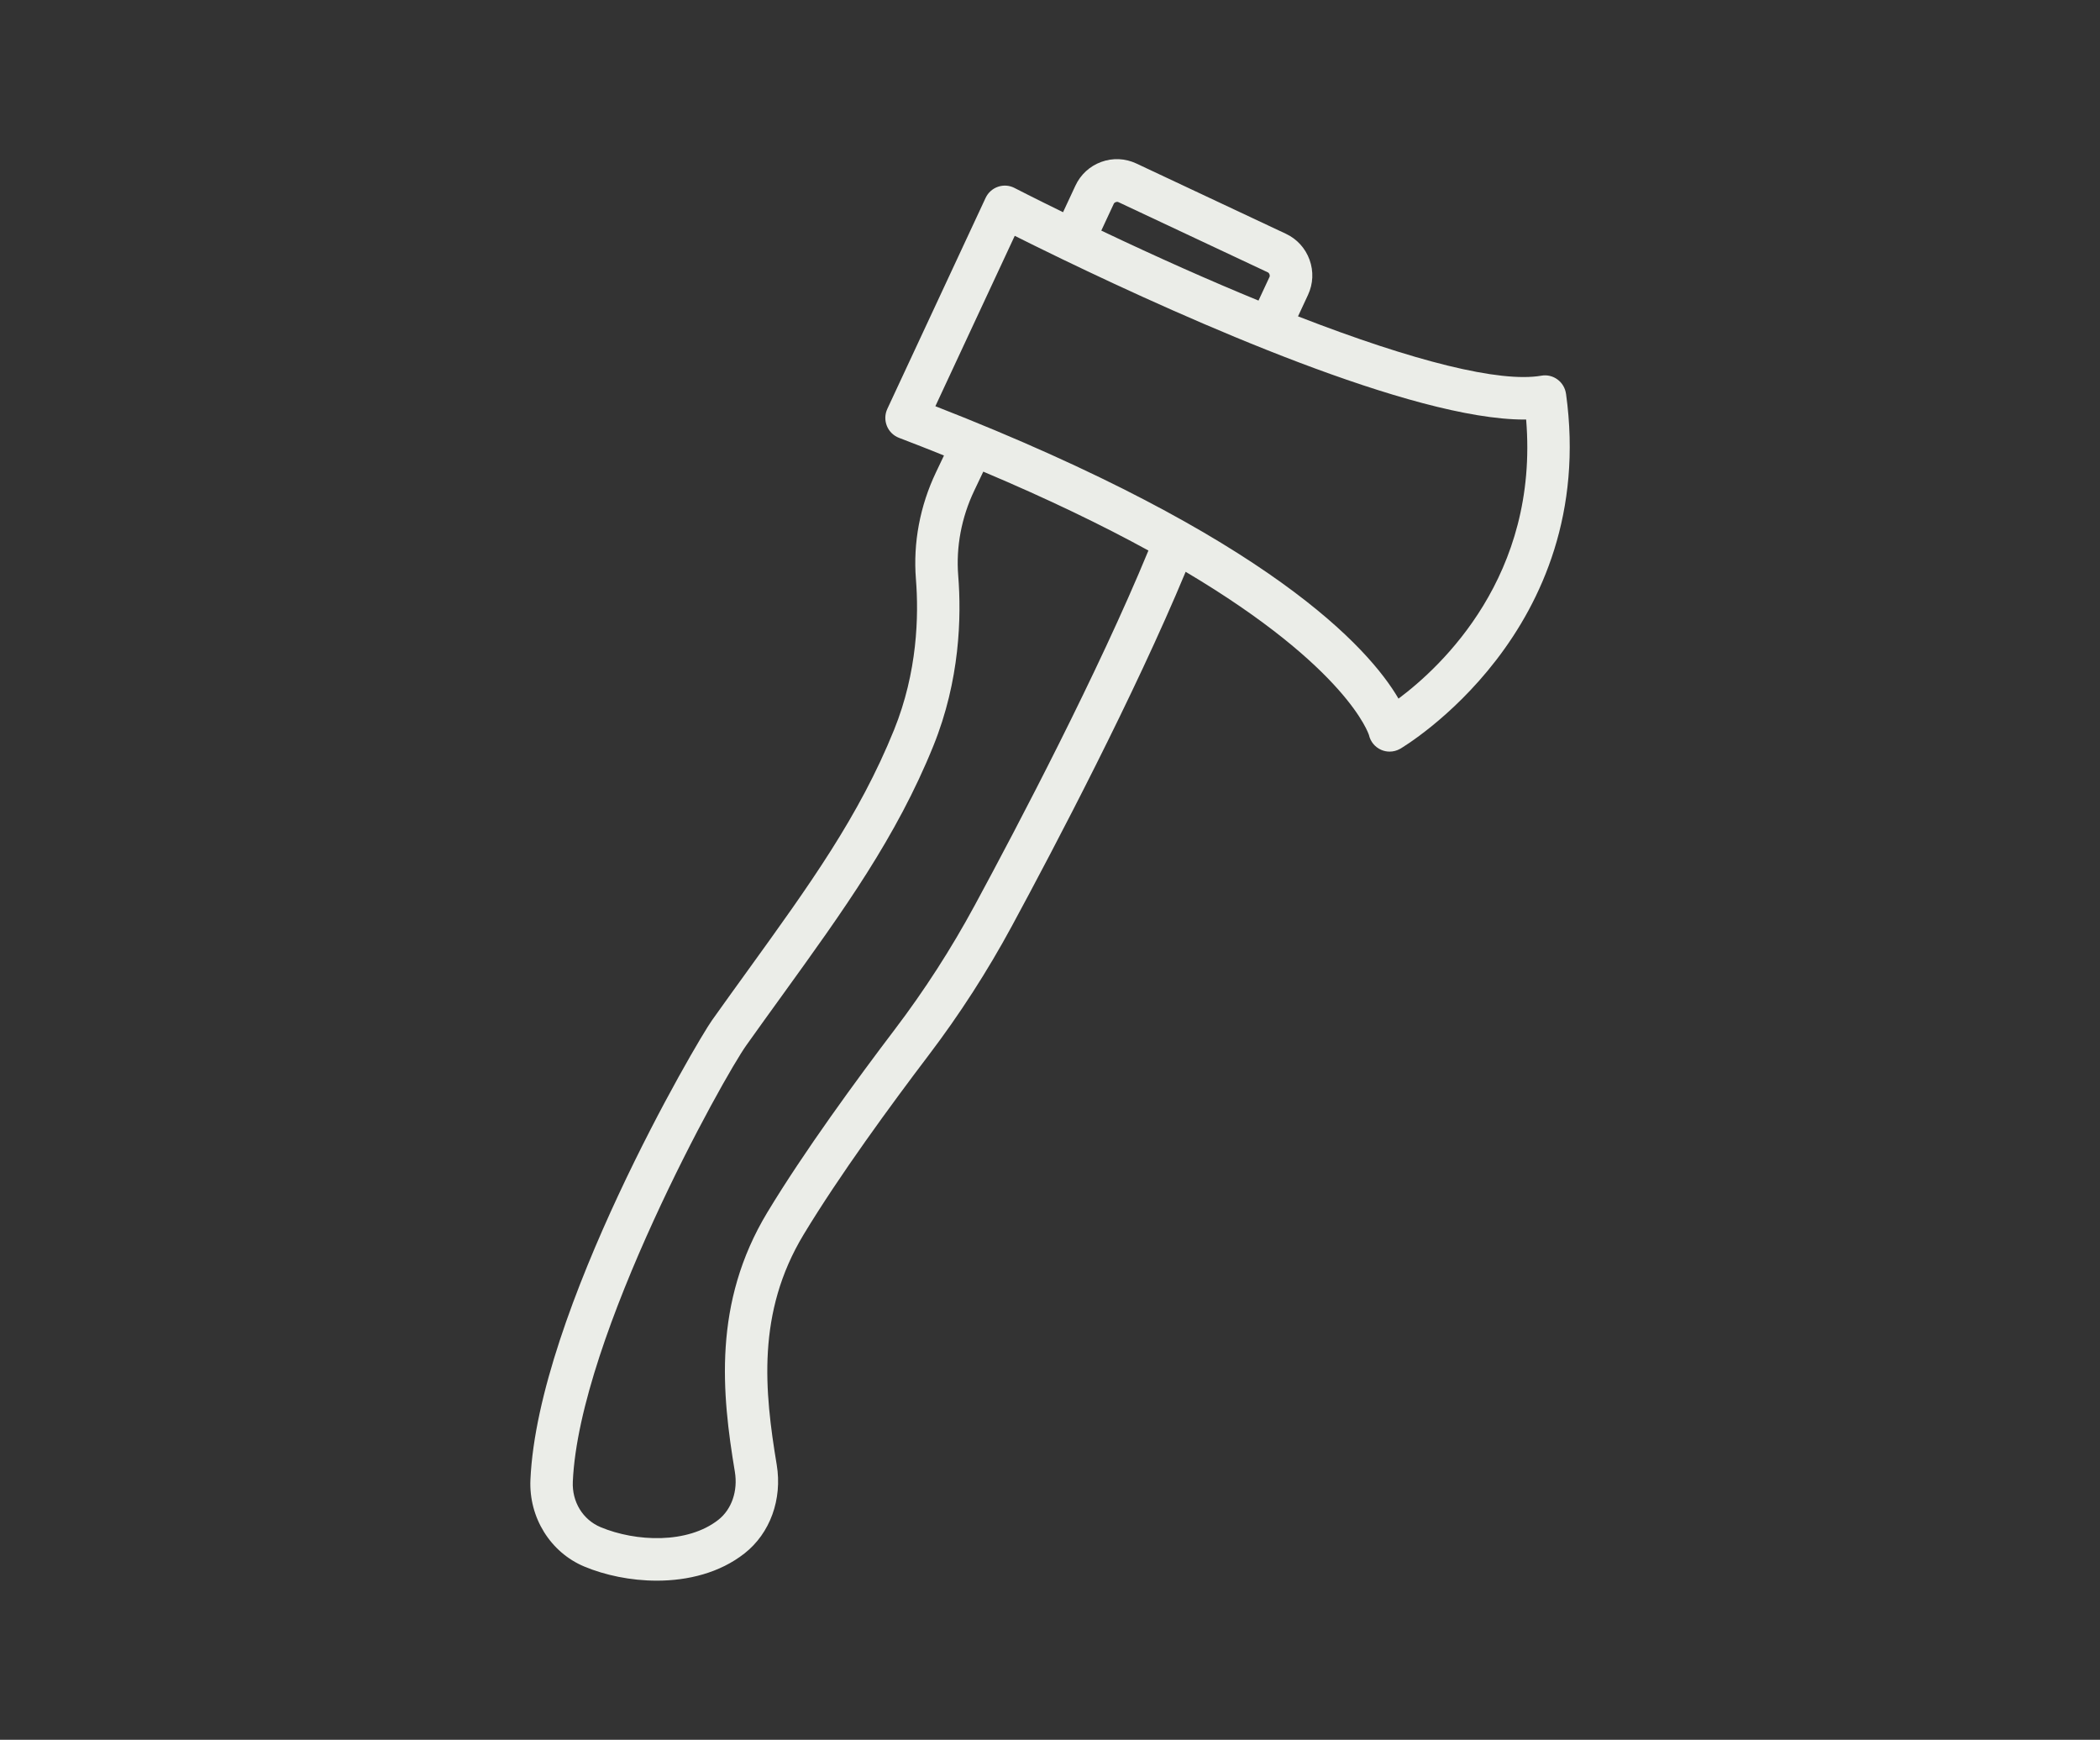<?xml version="1.0" encoding="UTF-8"?>
<svg id="Layer_1" xmlns="http://www.w3.org/2000/svg" version="1.1" viewBox="0 0 99 82">
  <rect x="0" y="0" width="99" height="82" fill="#333333" stroke="none"/>
  <!-- Generator: Adobe Illustrator 29.6.1, SVG Export Plug-In . SVG Version: 2.1.1 Build 9)  -->
  <defs>
    <style>
      .st0 {
        fill: #ebede8;
      }
    </style>
  </defs>
  <path id="Baumfällungen" class="st0" d="M73.825,18.558c-.037-.27-.182-.512-.401-.673-.219-.16-.49-.226-.76-.178-1.947.339-6.012-.675-11.472-2.796l.47-1.009c.245-.525.271-1.114.074-1.658s-.593-.98-1.115-1.225l-7.051-3.313c-.523-.245-1.109-.272-1.652-.075-.543.198-.976.595-1.22,1.12l-.583,1.251c-1.414-.691-2.282-1.14-2.287-1.142-.242-.126-.523-.146-.781-.057s-.468.278-.583.525l-4.633,9.944c-.118.253-.125.544-.021.803s.312.462.572.562c.733.279,1.435.556,2.12.832l-.378.794c-.754,1.582-1.081,3.322-.945,5.03.139,1.738.072,4.383-1.03,7.107-1.647,4.069-3.965,7.28-6.9,11.346-.545.755-1.108,1.533-1.682,2.342-.686.953-8.211,13.751-8.561,21.658-.079,1.779.942,3.423,2.541,4.091.972.406,2.183.665,3.417.665,1.467,0,2.966-.366,4.136-1.286,1.206-.948,1.787-2.549,1.517-4.178-.577-3.472-.955-7.169,1.269-10.851,1.687-2.793,4.138-6.14,5.896-8.455,1.454-1.915,2.774-3.963,3.923-6.088,2.062-3.812,5.771-10.878,8.19-16.693,7.649,4.539,8.632,7.666,8.641,7.693.07.31.283.569.573.697.128.057.266.085.402.085.172,0,.343-.045.496-.132.094-.054,9.373-5.52,7.82-16.734ZM52.721,9.525l7.051,3.313c.068.032.109.145.077.213l-.52,1.116c-2.278-.934-4.762-2.038-7.411-3.298l.59-1.267c.032-.069.145-.11.212-.077ZM45.945,42.683c-1.101,2.035-2.364,3.996-3.756,5.829-1.788,2.354-4.283,5.763-6.015,8.632-2.579,4.27-2.143,8.548-1.531,12.223.15.903-.148,1.771-.777,2.266-1.453,1.143-3.892,1.04-5.551.347-.839-.351-1.354-1.193-1.311-2.147.304-6.852,7.123-19.096,8.188-20.576.575-.809,1.134-1.583,1.677-2.334,2.895-4.01,5.396-7.474,7.133-11.769,1.25-3.089,1.327-6.068,1.171-8.023-.108-1.356.153-2.74.755-4.004l.427-.897c3.084,1.301,5.652,2.549,7.785,3.718-2.379,5.771-6.123,12.906-8.194,16.734ZM65.929,32.928c-1.383-2.367-6.078-7.633-21.833-13.782l3.742-8.031c.541.271,1.298.646,2.217,1.09,6.05,2.92,16.515,7.57,21.805,7.57.029,0,.058,0,.087,0,.607,7.363-3.991,11.641-6.018,13.154Z"/>
</svg>